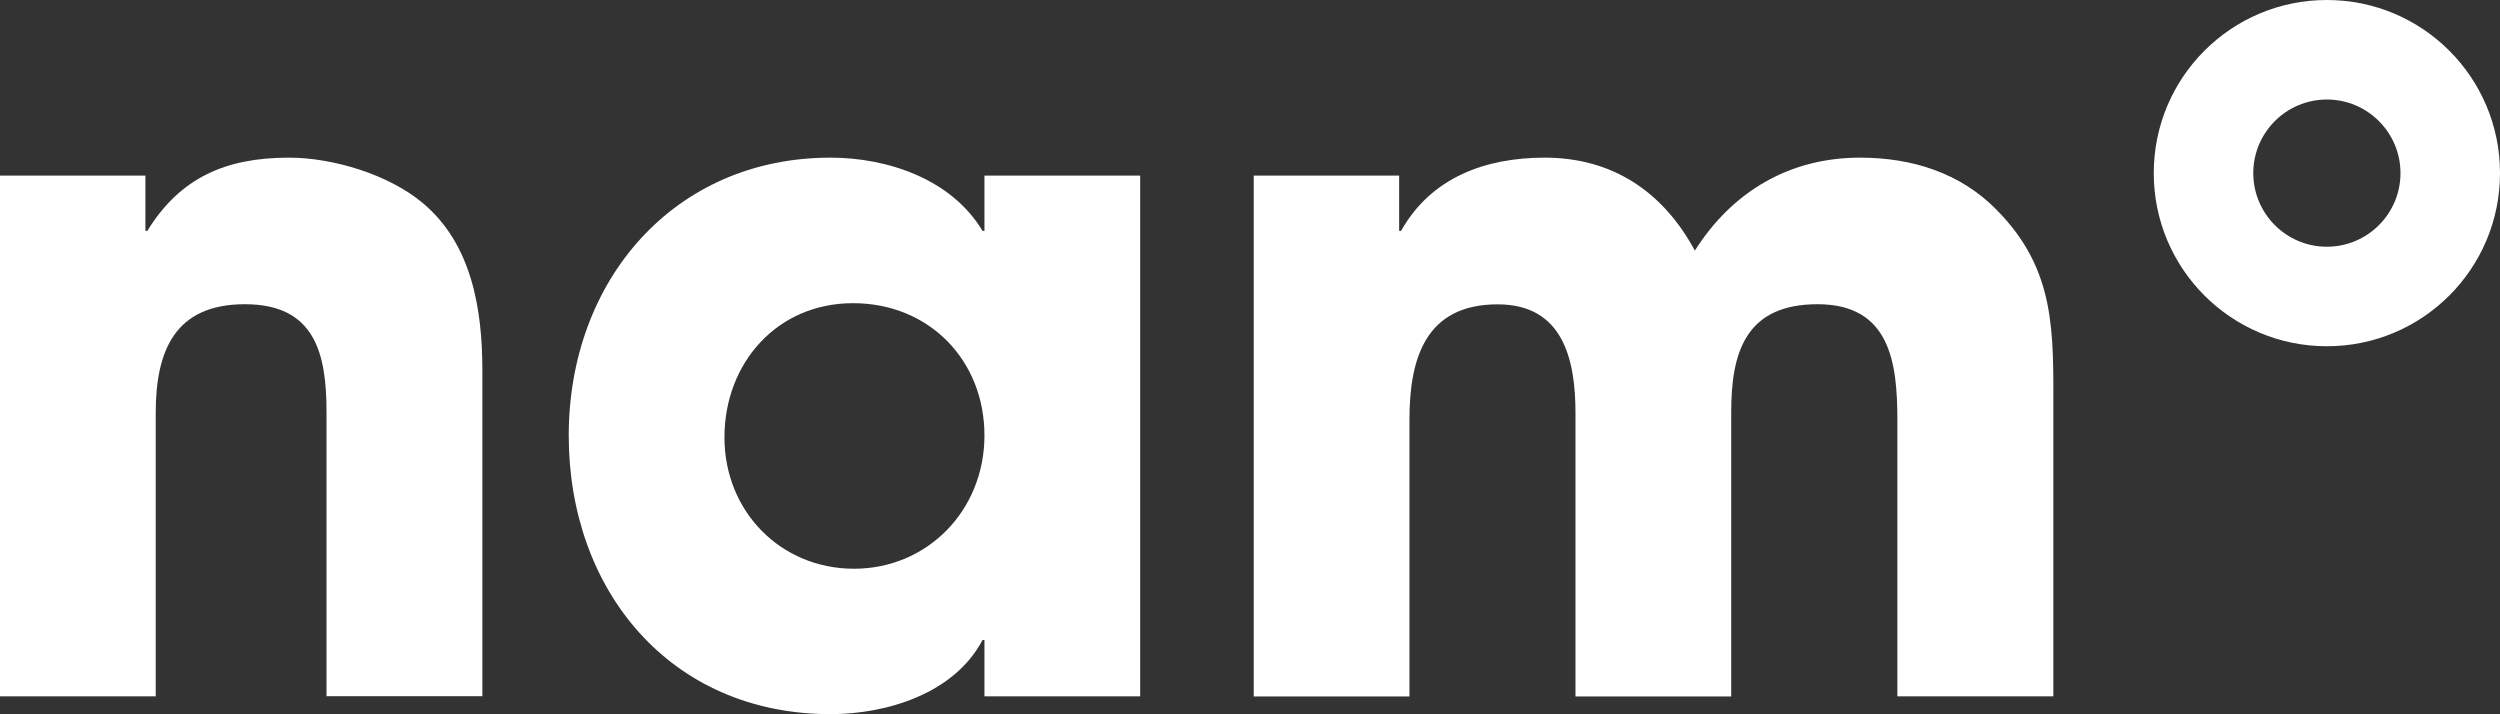 <?xml version="1.0" encoding="UTF-8"?>
<svg id="Layer_1" data-name="Layer 1" xmlns="http://www.w3.org/2000/svg" viewBox="0 0 193.94 55.41">
  <rect x="0" y="0" width="193.94" height="55.41" fill="#333333" stroke="none"/>
  <defs>
    <style>
      .cls-1 {
        fill: #fff;
      }
    </style>
  </defs>
  <g>
    <path class="cls-1" d="M25.33,54.02V31.97c0-4.51-.87-8.37-6.33-8.37s-6.92,3.64-6.92,8.44v21.98H0V13.62H11.28v4.29h.15c2.55-4.15,6.11-5.68,10.99-5.68,3.42,0,7.72,1.31,10.34,3.49,3.86,3.2,4.66,8.3,4.66,13.03v25.26h-12.08Z"/>
    <path class="cls-1" d="M66.17,23.52c-5.9,0-9.97,4.66-9.97,10.41s4.37,10.19,10.05,10.19,10.12-4.51,10.12-10.34-4.29-10.26-10.19-10.26m10.19,30.5v-4.37h-.15c-2.18,4.15-7.43,5.75-11.79,5.75-12.45,0-20.31-9.61-20.31-21.62s8.15-21.55,20.31-21.55c4.44,0,9.39,1.67,11.79,5.68h.15v-4.29h12.08V54.02h-12.08Z"/>
    <path class="cls-1" d="M147.19,54.02v-21.47c0-4.44-.58-8.95-6.19-8.95s-6.7,3.78-6.7,8.37v22.06h-12.08v-21.98c0-4.15-.95-8.44-6.04-8.44-5.61,0-6.84,4.22-6.84,8.95v21.47h-12.08V13.62h11.28v4.29h.15c2.33-4.15,6.55-5.68,11.14-5.68,5.24,0,9.17,2.62,11.65,7.21,2.91-4.59,7.35-7.21,12.81-7.21,4,0,7.79,1.16,10.63,4.08,4.59,4.66,4.37,9.46,4.37,15.65v22.06h-12.08Z"/>
  </g>
  <path class="cls-1" d="M180.51,0c-7.42,0-13.43,6.01-13.43,13.43s6.01,13.43,13.43,13.43,13.43-6.01,13.43-13.43-6.01-13.43-13.43-13.43Zm0,19.14c-3.15,0-5.71-2.56-5.71-5.71s2.56-5.71,5.71-5.71,5.71,2.56,5.71,5.71-2.56,5.71-5.71,5.71Z"/>
</svg>